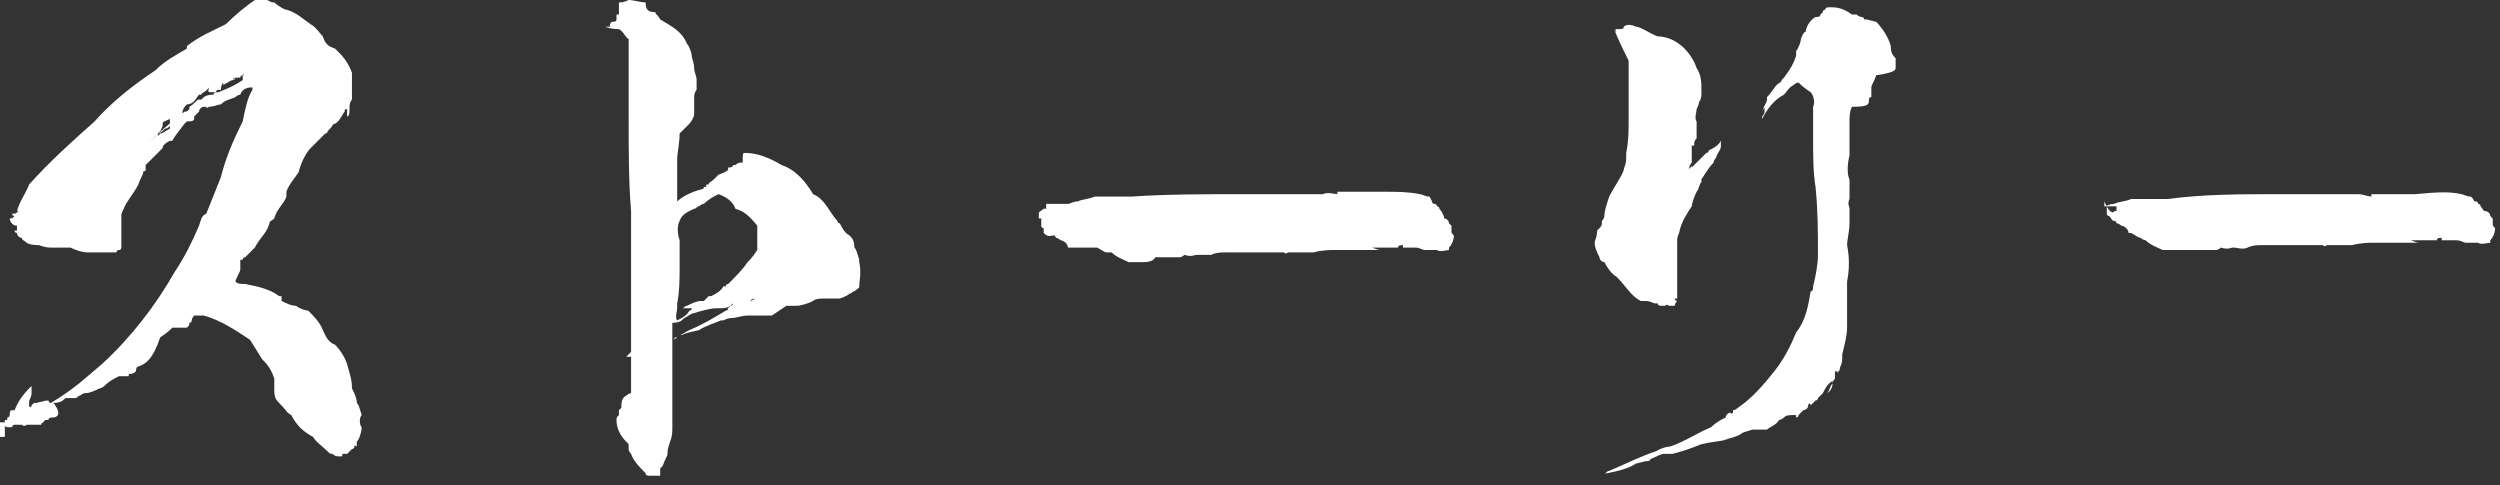 <?xml version="1.0" encoding="utf-8"?>
<!-- Generator: Adobe Illustrator 24.2.1, SVG Export Plug-In . SVG Version: 6.00 Build 0)  -->
<svg version="1.1" id="レイヤー_1" xmlns="http://www.w3.org/2000/svg" xmlns:xlink="http://www.w3.org/1999/xlink" x="0px"
	 y="0px" viewBox="0 0 103 20" style="enable-background:new 0 0 103 20;" xml:space="preserve">
<rect x="0" y="0" width="103" height="20" fill="#333333" stroke="none"/>
<style type="text/css">
	.st0{fill:#FFFFFF;}
</style>
<g>
	<path class="st0" d="M11.3,0.1c0.1,0.1,0.4,0.3,0.5,0.3c0.4,0.1,0.7,0.4,1,0.6c0.2,0.1,0.4,0.4,0.5,0.5c0.1,0.3,0.2,0.4,0.5,0.5
		c0.1,0.1,0.2,0.2,0.2,0.2c0.2,0.2,0.4,0.5,0.5,0.8v0.1c0,0.1,0,0.3,0,0.3c0,0.2,0,0.4,0,0.6c0,0,0,0,0,0.1l0,0c0,0-0.1,0.1-0.1,0.3
		v0.1c0,0.1,0,0.3-0.1,0.3c0,0,0-0.1,0-0.3c-0.1,0-0.1,0-0.1,0.1c-0.1,0.1-0.2,0.4-0.4,0.5c-0.1,0-0.1,0.1-0.2,0.2l-0.1,0.1
		c0,0,0,0.1-0.1,0.1c-0.2,0.2-0.4,0.4-0.5,0.5l-0.1,0.1c-0.2,0.2-0.4,0.6-0.5,1c-0.2,0.3-0.4,0.5-0.5,0.8c0,0,0,0.1,0,0.2
		c-0.1,0.3-0.4,0.5-0.5,0.9c-0.1,0.1-0.2,0.1-0.2,0.2l0,0c-0.1,0.4-0.4,0.6-0.6,1c-0.1,0.1-0.2,0.2-0.4,0.4c-0.1,0-0.1,0.1-0.1,0.1
		s0,0-0.1,0c0,0.2,0,0.4,0,0.4c0,0.1-0.2,0.4-0.2,0.5c0.1,0.1,0.2,0.1,0.4,0.1c0.5,0.1,1,0.2,1.4,0.5c0,0,0,0,0.1,0
		c0,0.1,0,0.1,0,0.2c0.2,0.1,0.4,0.2,0.6,0.2c0.1,0.1,0.4,0.2,0.5,0.2c0.2,0.2,0.5,0.5,0.6,0.8c0.1,0.2,0.2,0.5,0.5,0.6
		c0.2,0.2,0.4,0.5,0.5,0.8c0.1,0.4,0.2,0.6,0.2,1c0.1,0.2,0.2,0.4,0.2,0.6c0.1,0.1,0.1,0.2,0.2,0.5c-0.1,0.1-0.1,0.4,0,0.5
		c0,0.2-0.1,0.5-0.2,0.6c0,0.1,0,0.2,0,0.2c-0.1-0.1-0.1,0-0.1,0c0,0.1-0.1,0.1-0.1,0.1c-0.1,0.1-0.1,0.1-0.2,0.2h-0.1h-0.1v0.1
		c0,0-0.1,0-0.2,0c0,0-0.1,0-0.2-0.1l0,0l0,0c-0.1,0-0.1,0-0.2-0.1c-0.2-0.2-0.5-0.4-0.6-0.6c-0.4-0.2-0.7-0.5-0.9-0.9
		c-0.2-0.1-0.2-0.2-0.5-0.5c-0.1-0.1-0.2-0.2-0.2-0.5l0,0c0-0.2,0-0.4,0-0.5c-0.1-0.3-0.2-0.5-0.5-0.8l-0.5-0.8
		c-0.6-0.4-1.2-0.8-1.9-1c-0.1,0-0.2,0-0.4,0l0,0c0,0-0.1,0.1-0.1,0.2c0,0,0,0.1-0.1,0.1c0,0.1,0,0.1-0.1,0.2H7.1l0,0
		c-0.1,0.1-0.2,0.2-0.5,0.4C6.3,14.8,6,15,5.7,15.1c-0.1,0-0.1,0.2-0.1,0.2s-0.1,0.1-0.2,0.1c-0.1,0-0.1,0-0.1,0.1
		c-0.1,0-0.1,0-0.2,0c-0.1,0-0.1,0-0.2,0c-0.2,0.1-0.4,0.2-0.6,0.4c0,0-0.1,0.1-0.2,0.1c-0.2,0.1-0.4,0.2-0.6,0.2
		c-0.1,0-0.2,0.1-0.2,0.1c-0.1,0-0.1,0.1-0.2,0.1c-0.1,0-0.2,0-0.4,0c-0.1,0.1-0.2,0.2-0.5,0.2c0.4,0.5,0.1,0.6,0,0.6
		s-0.2,0-0.2,0.1c-0.1,0-0.2,0-0.2,0.1c0,0-0.1,0-0.1,0.1H1.1c0,0-0.1,0.1-0.2,0l0,0H0.7H0.6l0,0l0,0l0,0c0,0,0,0-0.1,0l0,0l0,0h0.1
		c0,0-0.1,0-0.1,0.1c-0.1,0-0.2,0-0.2,0l0,0l0,0l0,0l0,0l0,0l0,0c0,0-0.1,0-0.1-0.1V18l0,0H0c0-0.2,0-0.2,0-0.5v-0.1c0,0,0,0,0.1,0
		c0,0,0,0,0.1,0v-0.1h0.1v-0.1c0,0,0.1,0,0.1-0.1l0,0l0,0l0,0c0-0.1,0-0.2,0.1-0.2c0,0,0,0,0.1,0l0,0c0.2-0.5,0.5-0.8,0.7-1
		c0,0,0,0.1,0,0.3s-0.1,0.2-0.1,0.4v0.1l0,0l0,0l0,0l0,0c0,0.1,0.1,0.1,0.1,0c0,0,0,0,0.1-0.1l0,0h0.1c0,0,0,0-0.1,0l0,0l0,0h0.1
		c0.4-0.1,0.4-0.1,0.5-0.1c0,0,0,0.1,0.1,0.1l0,0C3.1,16,3.6,15.5,4.2,15c1.2-1.1,2.2-2.4,3-3.8c0.4-0.6,0.7-1.2,1-1.9
		C8.3,9,8.3,8.9,8.5,8.8c0.2-0.5,0.4-1,0.6-1.5C9.3,6.5,9.6,5.8,10,5c0.1-0.5,0.2-1,0.4-1.3c0,0,0,0,0-0.1c-0.1,0-0.4,0-0.5,0.3l0,0
		l0,0c0,0-0.1,0-0.2,0.1C9.5,4.1,9.3,4.1,9.1,4.3C9,4.3,8.8,4.4,8.6,4.4c0,0-0.1,0.1-0.1,0c-0.1,0-0.1,0-0.1,0
		c-0.1,0-0.2,0.1-0.2,0.2l0,0L8,4.8l0,0l0,0l0,0v0.1c0,0,0,0,0-0.1c0,0,0,0,0,0.1l0,0l0,0l0,0C8,5,7.8,5,7.8,5l0,0l0,0l0,0l0,0l0,0
		H7.7l0,0L7.6,5.1C7.3,5.5,7.2,5.6,7.1,5.8H7C6.8,5.9,6.7,6,6.7,6.1C6.5,6.3,6.3,6.5,6.2,6.6c0,0-0.1,0.1-0.2,0.2c0,0,0,0.1,0,0.2
		s-0.1,0-0.1,0.1l0,0c0,0.1-0.1,0.2-0.2,0.5C5.5,8,5.2,8.3,5.1,8.6V8.5c0,0,0,0,0,0.1C5,8.8,5,8.8,5,8.9c0,0,0,0,0,0.1l0,0
		c0,0.1,0,0.1,0,0.2c0,0,0,0.1,0,0.2v0.1c0,0,0,0.1,0,0.2V10l0,0c0,0,0,0.1,0,0.2c0,0,0,0.1-0.1,0.1c0,0-0.1,0-0.1,0.1
		c-0.1,0-0.2,0-0.2,0c-0.2,0-0.5,0-0.7,0H3.6c-0.2,0-0.5-0.1-0.7-0.2c-0.1,0-0.2,0-0.5,0H2.2H2.1c-0.1,0-0.2,0-0.5-0.1
		c-0.4,0-0.5-0.1-0.5-0.1C1,9.9,0.9,9.9,0.9,9.8c-0.1,0-0.2-0.1-0.2-0.2c0,0-0.1,0-0.1-0.1h0.1V9.3l0,0C0.5,9.3,0.4,9.1,0.4,9
		c0.1,0,0.1,0,0.2-0.1c0,0-0.1,0-0.1-0.1h0.1c0.1,0,0.1-0.1,0.2-0.1H0.7c0.1-0.4,0.4-0.8,0.5-1.1C2.1,6.6,3,5.8,3.9,5
		c0.7-0.8,1.6-1.5,2.5-2.1C6.8,2.5,7.2,2.3,7.7,2V1.9c0.5-0.4,1-0.6,1.6-0.9c0.4-0.4,0.9-0.8,1.2-1c0.2,0,0.4,0,0.5,0
		C11.2,0.1,11.2,0.1,11.3,0.1z M10,3.1c0,0-0.1,0-0.1,0.1H9.7c0,0,0,0,0-0.1l0,0l0,0l0,0l0,0l0,0v0.1l0,0c0,0,0,0.1-0.1,0.1l0,0
		l0.1-0.1c0,0-0.1,0-0.1,0.1c-0.1,0-0.2,0.1-0.4,0.2c0,0,0-0.1,0-0.2l0,0l0,0c0,0,0,0,0,0.1l0,0c0,0-0.1,0.1-0.1,0.3c0,0,0,0-0.1,0
		l0,0c0,0-0.1,0-0.1,0.1l0,0l0,0l0,0l0,0c0,0,0,0-0.1,0C8.5,3.8,8.6,3.8,8.6,3.6C8.5,3.8,8.3,3.8,8.3,3.9l0,0c0,0,0,0-0.1,0
		C8.1,4,8,4.3,7.7,4.3C7.6,4.4,7.5,4.5,7.5,4.8c0.1,0,0.1-0.1,0.2-0.1c0,0,0,0.1-0.1,0.1c0,0,0,0,0.1,0c0,0.1-0.1,0.1-0.2,0.2l0,0
		c0,0,0,0-0.1,0l0,0c0,0,0,0,0,0.1l0,0l0,0l0,0c0,0,0,0,0,0.1L7.1,5C7,5.1,7,5.3,6.8,5.3C6.7,5.4,6.6,5.5,6.5,5.5c0,0,0,0.1-0.1,0.1
		L6.2,5.8l0,0L6.1,5.9c0.5-0.5,1-0.9,1.5-1.3c0.1,0,0.1,0,0.2-0.1l0,0l0,0l0,0l0,0V4.4l0,0C8,4.3,8.1,4.1,8.2,4.1l0,0c0,0,0,0,0.1,0
		c0,0,0,0,0.1-0.1l0,0c0,0,0.1-0.1,0.4-0.1c0-0.1,0.1-0.1,0.2-0.1l0,0l0,0l0,0l0,0C9.5,3.6,9.7,3.5,10,3.3V3.1C10,3.3,10,3.3,10,3.1
		C10.1,3.1,10,3,10,3.1z M7,4.9L7,4.9L7,4.9C6.8,5,6.7,5,6.7,5.1l0,0v0.1L6.6,5.4l0,0l0,0c0,0,0,0,0.1-0.1c0,0-0.1,0.1-0.2,0.2l0,0
		l0,0v0.1l0.1-0.1c0.1,0,0.2-0.1,0.4-0.2l0,0C7,5,7,5,7,4.9z"/>
	<path class="st0" d="M27,0.5c0,0.1,0.1,0.1,0.2,0.3c0.5,0.3,0.9,0.5,1.1,1c0.1,0.1,0.2,0.4,0.2,0.5c0,0.1,0.1,0.3,0.1,0.5
		s0.1,0.3,0.1,0.5c0,0.1,0,0.3,0,0.4c0,0-0.1,0.1-0.1,0.3c0,0.1,0,0.1,0,0.2s0,0.2,0,0.5c0,0.1-0.1,0.3-0.2,0.4c0,0-0.1,0.1-0.2,0.2
		C28.1,5.4,28,5.5,28,5.5c0,0.4-0.1,0.8-0.1,1.1v0.1c0,0.1,0,0.2,0,0.2c0,0.4,0,0.6,0,1v0.4c0.2-0.2,0.6-0.4,1-0.5
		c0,0,0.1,0,0.1-0.1h0.1c0,0,0,0,0-0.1h0.1c0-0.1,0.1-0.1,0.2-0.2c0,0,0.1-0.1,0.2-0.2C29.9,7.1,30,7,30,7V6.9c0.1,0,0.2,0,0.2-0.1
		h0.1l0,0c0,0,0.1-0.1,0.2-0.1c0,0,0,0,0.1,0c0-0.4,0-0.4,0.1-0.4c0.5,0,1,0.2,1.5,0.5C32.8,7,33.2,7.5,33.5,8
		c0.5,0.2,0.7,0.8,1,1.1c0,0,0,0.1,0.1,0.1c0.1,0.2,0.2,0.4,0.4,0.5c0.1,0.1,0.2,0.2,0.2,0.5c0.1,0.1,0.1,0.2,0.2,0.5v0.1
		c0.1,0.4,0,0.8,0,1c0,0.1-0.1,0.1-0.2,0.2c-0.1,0-0.1,0.1-0.2,0.1c-0.1,0.1-0.4,0.2-0.4,0.2s0,0-0.1,0h-0.2h-0.1l0,0H34l0,0
		c-0.2,0-0.4,0-0.5,0.1c-0.2,0.1-0.5,0.2-0.7,0.2c0,0,0,0-0.1,0c0,0,0,0-0.1,0c-0.1,0-0.2,0-0.2,0L31.8,13c-0.1,0-0.2,0-0.4,0
		s-0.1,0-0.2,0s-0.2,0-0.4,0c-0.2,0-0.5,0.1-0.6,0.1c-0.1,0-0.2,0-0.4,0.1c0,0,0,0-0.1,0c-0.2,0.1-0.6,0.2-0.9,0.4
		c-0.4,0.1-0.5,0.1-0.7,0.2c0,0,0,0-0.1,0c0.1,0,0.2-0.1,0.4-0.2c0.5-0.2,1-0.5,1.5-0.8c0,0,0.1,0,0.1-0.1h0.1c-0.1,0-0.4,0-0.5,0
		c0,0,0,0-0.1,0l0,0l0,0c0.1,0,0.2,0,0.4,0c0.1,0,0.1,0,0.2-0.1l0,0l0,0l0,0c0,0,0.1,0,0.1-0.1l0,0c-0.1,0.1-0.2,0.2-0.5,0.2l0,0
		h-0.1h-0.1l0,0l0,0l0,0c-0.2,0-0.6,0.1-0.9,0.2c-0.1,0-0.2,0.1-0.4,0.2c-0.1,0.1-0.2,0.2-0.5,0.2c0,0,0,0.1,0,0.2
		c0,0.1,0,0.4,0,0.5c0.1,0,0.2-0.1,0.2-0.1s0,0-0.1,0c0,0.1-0.1,0.1-0.1,0.1l0,0c0,0.1,0,0.4,0,0.5c0,0.2,0,0.8,0,1.4v0.1
		c0,0.2,0,0.6,0,0.9c0,0.1,0,0.2,0,0.5c0,0.1,0,0.1,0,0.2c0,0.2,0,0.4-0.1,0.6c0,0.1-0.1,0.2-0.1,0.5c0,0.1-0.1,0.2-0.2,0.5
		l-0.1,0.1c0,0,0,0,0,0.1s0,0.1,0,0.2c-0.1,0-0.1,0-0.2,0c-0.1,0-0.2,0-0.2,0c-0.1,0-0.2,0-0.2-0.1c-0.2-0.2-0.5-0.5-0.6-0.8
		c0,0-0.1-0.1-0.1-0.2c0,0,0-0.1,0-0.2c-0.2-0.2-0.5-0.5-0.5-1c0-0.1,0-0.1,0.1-0.2c0-0.1,0-0.2,0-0.2s0,0,0.1-0.1
		c0-0.2,0-0.4,0.2-0.5c0,0,0.1-0.1,0.2-0.1c0,0,0,0,0-0.1v-1.4c0,0,0,0-0.1,0c0,0,0,0-0.1,0c0,0,0.1-0.1,0.2-0.2c0-0.1,0-0.2,0-0.4
		l0,0l0,0c0,0,0-0.1,0-0.2c0,0,0,0,0-0.1l0,0c0-1.6,0-3.4,0-5.1c-0.1-1.2-0.1-2.5-0.1-3.8c0-0.6,0-1.3,0-1.9c0-0.1,0-0.3,0-0.4
		c0-0.3,0-0.6,0-1c-0.1,0-0.2-0.3-0.4-0.4l0,0c-0.4,0-0.5-0.1-0.6-0.1l0,0l0,0h0.1l0,0l0,0V1.1h0.2c-0.1,0-0.1-0.1,0-0.2
		c0.1,0,0.2,0,0.2-0.1V0.6l0,0h0.1l0,0V0.1c0.1,0,0.2,0,0.4-0.1c0.2,0,0.5,0.1,0.7,0.1C26.6,0.4,26.7,0.5,27,0.5z M29.6,8
		c-0.2,0.1-0.4,0.2-0.6,0.4c-0.1,0-0.2,0.1-0.2,0.1l0,0c-0.1,0-0.1,0.1-0.2,0.1c-0.2,0.1-0.5,0.2-0.6,0.5c-0.1,0.2-0.1,0.5,0,0.8
		l0,0c0,0.1,0,0.2,0,0.5v0.1c0,0.1,0,0.2,0,0.2v0.1V11c0,0.5,0,1-0.1,1.5l0,0l0,0c0,0,0,0.1,0,0.2c0,0.1-0.1,0.4,0,0.5
		c0.2-0.1,0.4-0.2,0.5-0.4l0,0c0,0,0.1,0,0.1-0.1c-0.1,0-0.2,0-0.2,0H28l0,0l0,0c0,0,0,0,0.1,0c0.1,0,0.1-0.1,0.2-0.1l0,0l0,0l0,0
		c0.2-0.1,0.4-0.2,0.6-0.2l0,0l0,0l0,0c0,0,0,0,0.1,0l0.1-0.1l0,0l0.1-0.1l0,0l0,0l0,0c0,0,0,0,0.1,0c0.2-0.1,0.4-0.2,0.5-0.4l0,0
		h0.1c0,0,0-0.1,0.1-0.1l0.1-0.1c0.2-0.2,0.5-0.5,0.7-0.8c0.1-0.1,0.2-0.2,0.4-0.5c0-0.1,0-0.2,0-0.4c0-0.2,0-0.4,0-0.6
		c-0.4-0.5-0.6-0.6-0.9-0.7C30.2,8.3,29.9,8.1,29.6,8z M30.9,12.4L30.9,12.4v0.1h-0.1c0,0,0,0.1-0.1,0.1l0,0l0,0l0,0l0,0
		C30.6,12.6,30.7,12.6,30.9,12.4c0,0,0.1,0,0.2-0.1C31.1,12.3,31,12.3,30.9,12.4z"/>
	<path class="st0" d="M58.5,8c0.1,0,0.2,0.1,0.4,0.1L59,8.3c0,0,0,0.1,0.1,0.1c0,0,0.1,0,0.1,0.1l0,0c0,0,0.1,0,0.1,0.1l0,0l0,0
		c0.1,0.1,0.2,0.3,0.2,0.4l0,0c0.1,0,0.2,0.1,0.2,0.2l0,0c0,0,0,0,0.1,0.1c0,0,0,0.1,0,0.2s0,0.1,0.1,0.2c0,0.2-0.1,0.4-0.2,0.5v0.1
		c-0.1,0-0.4,0.1-0.5,0l0,0c-0.1,0-0.2,0-0.4,0h-0.1c-0.1,0-0.2-0.1-0.4-0.1l0,0c0,0-0.1,0-0.2,0l0,0l0,0h0l0,0h-0.1l0,0H58
		c-0.1,0-0.2,0-0.2,0s0,0,0-0.1c-0.1,0-0.2,0-0.2,0.1c0,0,0,0-0.1,0c-0.1,0-0.2,0-0.2,0c-0.2,0-0.5,0-0.6,0c0,0-0.1,0-0.2,0
		c0.1,0,0.2,0.1,0.4,0.1s0.2,0,0.2,0h0.2c-0.1,0-0.1,0-0.2,0h-0.1h-0.1c-0.1,0-0.2,0-0.4,0s-0.2,0-0.5,0c-0.1,0-0.2,0-0.4,0
		s-0.2,0-0.4,0s-0.2,0-0.2,0c-0.2,0-0.5,0-0.9,0.1c-0.1,0-0.2,0-0.2,0c-0.1,0-0.2,0-0.4,0h-0.1c0,0,0,0-0.1,0s-0.1,0-0.2,0
		c-0.1,0-0.1,0.1-0.2,0c-0.1,0-0.1,0-0.2,0c-0.2,0-0.5,0-0.9,0c-0.1,0-0.1,0-0.2,0c-0.1,0-0.2,0-0.2,0h-0.1l0,0c-0.1,0-0.2,0-0.4,0
		c-0.1,0-0.2,0-0.4,0c-0.2,0-0.4,0-0.6,0.1c-0.2,0-0.4,0-0.6,0c-0.1,0-0.2,0.1-0.5,0c0,0-0.1,0.1-0.2,0.1c-0.1,0-0.1,0-0.2,0
		c-0.1,0-0.1,0-0.2,0h-0.1h-0.1l0,0c-0.1,0-0.2,0-0.2,0s0,0-0.1,0l0,0h-0.1c-0.1,0.2-0.4,0.2-0.5,0.2c-0.1,0-0.2,0-0.2,0h-0.2
		c-0.1,0-0.2,0-0.2,0c-0.2-0.1-0.5-0.2-0.7-0.4c-0.1,0-0.1,0-0.2,0c-0.1,0-0.2-0.1-0.4-0.2H44c0,0,0-0.1-0.1-0.2
		c0,0-0.1-0.1-0.2-0.1c0,0-0.1-0.1-0.2-0.1c0,0,0-0.1-0.1-0.1S43.2,9.8,43,9.6V9.5c0,0,0,0,0-0.1c0,0-0.1,0-0.1-0.1c0,0,0,0,0-0.1V9
		l0,0l0,0h-0.1V8.9l0,0c0,0,0,0,0-0.1s0.1-0.1,0.2-0.2h0.1V8.4h0.1h0.1l0,0l0,0c0.1,0,0.2,0,0.2,0H44c0.1,0,0.2-0.1,0.4-0.1
		c0.2-0.1,0.5-0.1,0.7-0.2c0.1,0,0.2,0,0.4,0h1.1c1.5-0.1,3-0.1,4.6-0.1c0.7,0,1.5,0,2.2,0l0,0c0.1,0,0.2,0,0.4,0s0.2,0,0.5,0
		c0,0,0.1,0,0.2,0h0.1l0,0h-0.1C54.7,7.9,55,8,55.1,8V7.9l0,0c0.2,0,0.4,0,0.6,0H57C57.6,7.9,58,7.9,58.5,8z"/>
	<path class="st0" d="M69.4,2c0.2,0.2,0.4,0.5,0.5,0.8c0.2,0.3,0.2,0.6,0.2,1c0,0.1,0,0.3-0.1,0.4c0,0.1-0.1,0.3-0.1,0.3
		c0,0.1-0.1,0.4,0,0.5c0,0.1,0,0.4,0,0.5l0,0l0,0c0,0.1,0,0.2,0,0.2c-0.1,0.1-0.1,0.2-0.1,0.2l0,0l0,0l0,0V6c0,0,0,0-0.1,0v0.2v0.1
		c0-0.1,0-0.1,0-0.2v0.2v0.1v0.1c0,0.1,0,0.1,0,0.2c0,0-0.1,0.1-0.1,0.2v0.1c0-0.1,0.1-0.1,0.1-0.2l0,0v0.1l0,0
		c0.2-0.2,0.4-0.4,0.6-0.6l0,0l0,0c0,0,0.1,0,0.1-0.1c0.2-0.1,0.4-0.2,0.5-0.4l0,0c0,0,0,0,0-0.1V6c0,0.2-0.1,0.2-0.2,0.5
		c0,0-0.1,0.1-0.1,0.2C70.3,7,70.2,7.3,70,7.5c0,0,0-0.1,0.1-0.1c0,0,0,0,0,0.1l0,0C70,7.6,70,7.8,69.9,7.9
		c-0.1,0.2-0.2,0.5-0.2,0.6c-0.2,0.3-0.4,0.6-0.5,1c0,0.1-0.1,0.2-0.1,0.4c0,0,0,0.1,0,0.2c0,0,0,0.1,0,0.2v0.1c0,0.2,0,0.5,0,0.8
		c0,0.1,0,0.2,0,0.4c0,0.1,0,0.2,0,0.5l0,0c0,0.1,0,0.1,0,0.2c0,0,0,0-0.1,0l0,0l0,0l0,0l0,0l0,0l0,0l0,0c0,0,0,0.1,0.1,0.1l0,0l0,0
		l0,0c0,0-0.1,0.1-0.1,0.2h-0.1c0,0,0,0-0.1,0c-0.1,0-0.1-0.1-0.2,0h-0.1l0,0c-0.1,0-0.2,0-0.2-0.1h-0.1c-0.1,0-0.2-0.1-0.4-0.1
		c0,0-0.1,0-0.2,0c-0.4-0.2-0.6-0.6-1-1c-0.2-0.1-0.4-0.4-0.5-0.6c-0.1,0-0.2-0.1-0.2-0.2c-0.1-0.2-0.2-0.4-0.2-0.6
		c0-0.1,0.1-0.2,0.1-0.5c0.2-0.2,0.2-0.2,0.2-0.4c0,0,0.1-0.1,0.1-0.2c0-0.2,0.1-0.5,0.2-0.8c0.2-0.4,0.5-0.8,0.6-1.1
		c0-0.1,0.1-0.2,0.1-0.5c0-0.1,0-0.2,0-0.2c0.1-0.5,0.1-0.9,0.1-1.4l0,0V4.5l0,0c0-0.6,0-1.4,0-2c-0.2-0.4-0.4-0.8-0.6-1.3l0,0
		c0,0,0,0.1,0.1,0.1c0,0-0.1-0.1,0-0.1c0,0,0,0,0.1,0l0,0l0,0l0,0c0.1,0,0.2,0,0.2-0.1C67,1,67.2,1,67.4,1.1c0.2,0,0.6,0.3,0.9,0.4
		C68.8,1.5,69.2,1.8,69.4,2z M75.4,0.3c-0.1,0-0.2,0-0.2,0.1c0,0-0.1,0-0.1,0.1l-0.1,0.1c0,0.1-0.1,0.1-0.2,0.1
		c-0.2,0.1-0.4,0.4-0.4,0.6c-0.1,0-0.2,0.3-0.2,0.3c0,0.1-0.1,0.4-0.2,0.5c0,0.1,0,0.2,0,0.2c-0.1,0.3-0.2,0.5-0.5,0.9l-0.1,0.1l0,0
		c0,0.1-0.1,0.1-0.2,0.2l0,0l0,0c-0.1,0.1-0.2,0.3-0.4,0.5v0.1c0,0.1-0.1,0.2-0.2,0.5c0-0.1,0.1-0.1,0.1-0.2c0,0,0,0.1,0,0.2
		c0.1-0.1,0.1-0.2,0.2-0.4l0,0c-0.1,0.1-0.1,0.2-0.2,0.4c0,0.1-0.1,0.2-0.1,0.2V4.9c0.2-0.4,0.5-0.8,0.9-1c0.1-0.1,0.2-0.3,0.4-0.4
		c0,0,0.1-0.1,0.2-0.1c0.1,0.1,0.2,0.2,0.5,0.4c0.1,0.1,0.2,0.4,0.1,0.6l0,0c0,0.5,0,0.9,0,1.2l0,0c0,0.8,0,1.5,0.1,2.1
		c0.1,1,0.1,1.9,0.1,2.8l0,0c0,0.4-0.1,0.9-0.2,1.3c0,0.1,0,0.2-0.1,0.2c-0.1,0.6-0.2,1.2-0.6,1.7c-0.2,0.5-0.5,1.1-0.9,1.6
		c-0.4,0.5-0.9,1.1-1.5,1.5c0,0-0.1,0.1-0.2,0.1l0,0v0.1c0,0-0.1,0.1-0.1,0l0,0c-0.1,0-0.2,0.1-0.2,0.2c-0.2,0.1-0.4,0.2-0.6,0.4
		c-0.5,0.2-1.1,0.6-1.7,0.8c-0.2,0-0.4,0.1-0.6,0.2c-0.6,0.2-1.2,0.5-1.9,0.8c-0.1,0-0.1,0.1-0.2,0.1l0,0h0.1
		c0.5-0.1,0.9-0.2,1.2-0.4l0.4-0.1c0.1,0,0.2,0,0.2-0.1c0.1,0,0.2-0.1,0.5-0.2c0,0,0.1,0,0.2,0l0,0l0,0c0.1,0,0.1,0,0.2,0l0,0
		c0.4-0.1,0.7-0.2,1.2-0.4c0.4-0.1,0.7-0.1,1.1-0.2H71c0.2,0,0.5-0.1,0.7-0.2c0.1-0.1,0.2-0.1,0.5-0.2c0.1,0,0.2,0,0.4,0h0.1
		c0,0,0,0,0.1,0l0,0l0,0c0.1-0.1,0.4-0.2,0.5-0.4c0.1,0,0.2-0.1,0.2-0.1c0.1-0.1,0.2-0.1,0.5-0.1v0.1c0,0,0.1,0,0.1-0.1
		c0.1-0.1,0.2-0.2,0.2-0.2c0.1,0,0.2-0.1,0.2-0.2s0.1-0.1,0.1,0c0.1-0.1,0.1-0.1,0.2-0.2c0,0,0.1,0,0.1-0.1l0.1-0.1l0.1-0.1l0,0l0,0
		l0,0l0,0c0.1-0.2,0.2-0.4,0.4-0.5v0.1c-0.1,0.1-0.1,0.2-0.2,0.4c0.1-0.1,0.2-0.2,0.2-0.4l0,0c0-0.1,0.1-0.2,0.1-0.2s0-0.1,0-0.2
		c0,0,0,0,0-0.1l0,0h0.1l0,0l0,0c0,0,0,0.1,0,0.2l0,0c0,0,0,0,0-0.1l0,0c0-0.1,0.1-0.1,0.1-0.2c0-0.1,0.1-0.2,0.1-0.4
		c0,0,0-0.1,0-0.2l0,0l0,0c0.1-0.4,0.2-0.8,0.2-1.1v-0.1l0,0l0,0l0,0c0,0,0,0,0-0.1l0,0c0-0.1,0-0.4,0-0.5l0,0c0,0,0,0,0-0.1
		c0-0.1,0-0.4,0-0.5v-0.1v0l0,0c0-0.1,0-0.2,0-0.2s0,0,0-0.1l0,0l0,0l0,0l0,0l0,0l0,0l0,0l0,0v-0.2c0.1-0.5,0.1-1,0-1.5
		c0-0.2,0.1-0.6,0.1-0.9s0-0.4,0-0.6c0-0.1-0.1-0.2,0-0.4V7.4c-0.1-0.2-0.1-0.6,0-1c0-0.1,0-0.2,0-0.4V5.9c0-0.1,0-0.2,0-0.4V5
		c0-0.2,0-0.4,0.1-0.6C77,4.4,77,4.3,77,4.1l0,0c0,0,0-0.1,0.1-0.1V3.9c0,0,0,0,0-0.1V3.6c0-0.1,0.1-0.2,0.2-0.5
		C78,3,78.1,2.9,78.1,2.8c0-0.1,0-0.2,0-0.4c-0.1-0.1-0.2-0.2-0.2-0.5c-0.1-0.4-0.4-0.8-0.6-1c-0.4-0.1-0.4-0.1-0.4-0.1s0,0-0.1,0
		c0,0,0-0.1-0.1-0.1c0,0-0.1,0-0.2-0.1c0,0-0.1,0-0.2,0C75.9,0.3,75.6,0.3,75.4,0.3z"/>
	<path class="st0" d="M101.4,8c0.1,0,0.2,0.1,0.4,0.1l0.1,0.1c0,0,0,0.1,0.1,0.1c0,0,0.1,0,0.1,0.1l0,0c0,0,0.1,0,0.1,0.1l0,0l0,0
		c0.1,0.1,0.1,0.2,0.2,0.2l0,0c0.1,0,0.2,0.1,0.2,0.2l0,0c0,0,0,0,0.1,0.1c0,0,0,0.1,0,0.2c0,0.1,0,0.1,0.1,0.2
		c0,0.2-0.1,0.4-0.2,0.5v0.1c-0.1,0-0.4,0.1-0.5,0l0,0c-0.1,0-0.2,0-0.4,0h-0.1c-0.1,0-0.2-0.1-0.4-0.1l0,0c0,0-0.1,0-0.2,0l0,0l0,0
		H101l0,0h-0.1l0,0h-0.1c-0.1,0-0.2,0-0.2,0s0,0,0-0.1c-0.1,0-0.2,0-0.2,0.1c0,0,0,0-0.1,0c-0.1,0-0.2,0-0.2,0c-0.2,0-0.5,0-0.6,0
		c0,0-0.1,0-0.2,0c0.1,0,0.2,0.1,0.4,0.1c0.1,0,0.2,0,0.2,0h0.2c-0.1,0-0.1,0-0.2,0h-0.1h-0.1c-0.1,0-0.2,0-0.4,0
		c-0.1,0-0.2,0-0.5,0c-0.1,0-0.2,0-0.4,0c-0.1,0-0.2,0-0.4,0c-0.1,0-0.2,0-0.2,0c-0.2,0-0.5,0-0.9,0.1c-0.1,0-0.1,0-0.2,0
		s-0.2,0-0.4,0h-0.1c0,0,0,0-0.1,0c-0.1,0-0.1,0-0.2,0c-0.1,0-0.1,0.1-0.2,0c-0.1,0-0.1,0-0.2,0c-0.2,0-0.5,0-0.9,0
		c-0.1,0-0.1,0-0.2,0c-0.1,0-0.2,0-0.2,0h-0.2l0,0c-0.1,0-0.2,0-0.4,0c-0.1,0-0.2,0-0.4,0c-0.2,0-0.4,0-0.6,0.1
		c-0.2,0.1-0.4,0-0.6,0c-0.1,0-0.2,0.1-0.5,0c0,0-0.1,0.1-0.2,0.1c0,0-0.1,0-0.2,0c-0.1,0-0.1,0-0.2,0h-0.1h-0.1l0,0
		c-0.1,0-0.2,0-0.2,0s0,0-0.1,0l0,0h-0.1c-0.2,0-0.4,0-0.6,0c-0.1,0-0.2,0-0.2,0h-0.2c-0.1,0-0.2,0-0.2,0c-0.2-0.1-0.5-0.2-0.7-0.4
		c0,0-0.1,0-0.2-0.1c-0.1,0-0.2-0.1-0.4-0.2h-0.1c0,0,0-0.1-0.1-0.2c0,0-0.1-0.1-0.2-0.1c0,0-0.1-0.1-0.2-0.1c0,0,0-0.1-0.1-0.1
		c-0.1,0-0.1-0.1-0.2-0.2V9c0,0,0,0,0-0.1c0,0-0.1,0-0.1-0.1c0,0,0,0,0-0.1V8.5l0,0l0,0h-0.1V8.4l0,0c0,0,0,0,0-0.1
		c0.2,0.5,0.4,0.5,0.4,0.4h0.1V8.5H86h0.1l0,0l0,0c0.1,0,0.2,0,0.2,0h0.4c0.1,0,0.2-0.1,0.4-0.1c0.2-0.1,0.5-0.1,0.7-0.2
		c0.1,0,0.2,0,0.4,0h1.1C90.8,8,92.3,8,93.9,8c0.7,0,1.5,0,2.2,0l0,0c0.1,0,0.2,0,0.4,0c0.1,0,0.2,0,0.5,0c0,0,0.1,0,0.2,0h0.1l0,0
		h-0.1c0.1,0,0.4,0.1,0.5,0.1V8l0,0c0.2,0,0.4,0,0.6,0h1.2C100.5,7.9,101,7.9,101.4,8z"/>
</g>
</svg>
